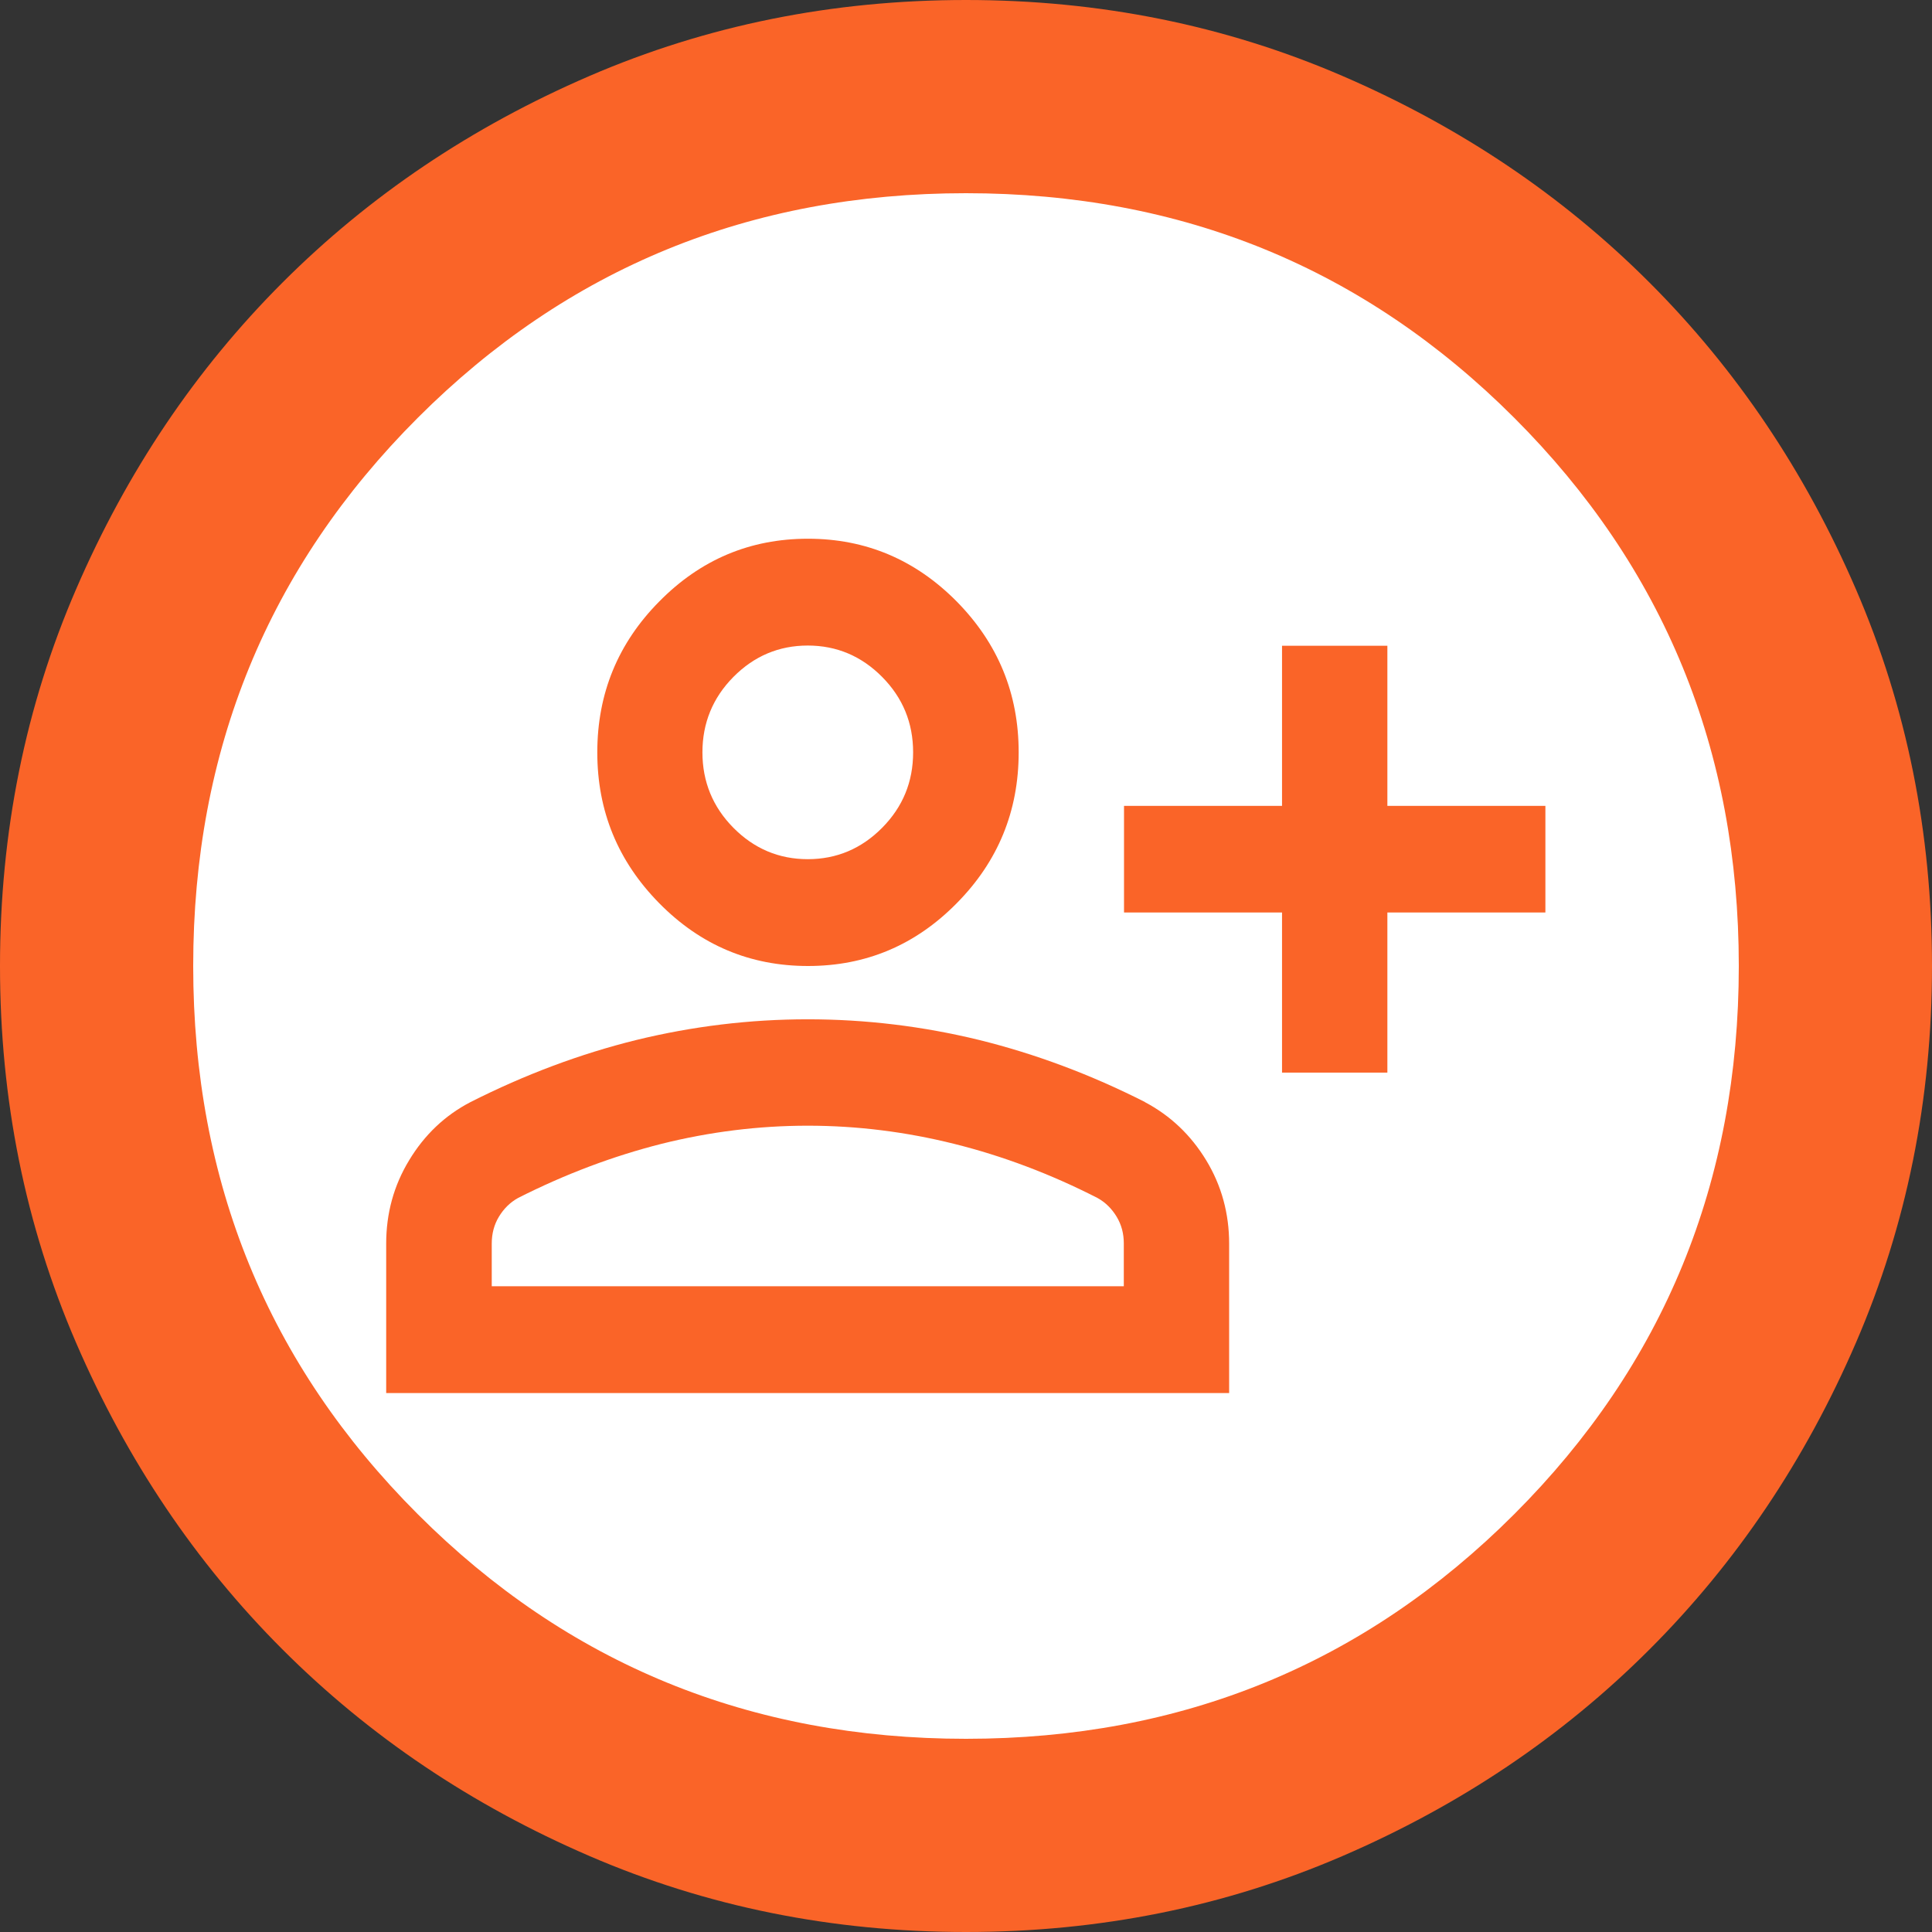 <?xml version="1.0" encoding="UTF-8"?>
<svg id="icono_001" xmlns="http://www.w3.org/2000/svg" viewBox="0 0 91.7 91.7">
  <rect x="0" y="0" width="91.7" height="91.7" fill="#333333" stroke="none"/>
  <defs>
    <style>
      .cls-1 {
        fill: #fff;
      }

      .cls-2 {
        fill: #fa6428;
      }
    </style>
  </defs>
  <path class="cls-1" d="M45.85,86.85c22.64,0,41-18.36,41-41S68.49,4.85,45.85,4.85,4.85,23.2,4.85,45.85s18.36,41,41,41"/>
  <g>
    <path class="cls-2" d="M88.09,27.97c-2.41-5.58-5.67-10.43-9.8-14.56-4.13-4.13-8.98-7.39-14.56-9.8C58.15,1.2,52.19,0,45.85,0s-12.3,1.2-17.88,3.61c-5.58,2.41-10.43,5.67-14.56,9.8-4.13,4.13-7.39,8.98-9.8,14.56C1.2,33.54,0,39.51,0,45.85s1.2,12.3,3.61,17.88c2.41,5.58,5.67,10.43,9.8,14.56,4.13,4.13,8.98,7.39,14.56,9.8,5.58,2.41,11.54,3.61,17.88,3.61s12.3-1.2,17.88-3.61c5.58-2.41,10.43-5.67,14.56-9.8,4.13-4.13,7.39-8.98,9.8-14.56,2.41-5.58,3.61-11.54,3.61-17.88s-1.2-12.3-3.61-17.88ZM71.87,71.87c-7.11,7.11-15.78,10.66-26.02,10.66s-18.91-3.55-26.02-10.66c-7.11-7.11-10.66-15.78-10.66-26.02s3.55-18.91,10.66-26.02c7.11-7.11,15.78-10.66,26.02-10.66s18.91,3.55,26.02,10.66c7.11,7.11,10.66,15.78,10.66,26.02s-3.55,18.91-10.66,26.02Z"/>
    <path class="cls-2" d="M38.35,45.85c2.75,0,5.1-.99,7.06-2.98,1.96-1.98,2.94-4.37,2.94-7.16s-.98-5.17-2.94-7.16c-1.96-1.98-4.31-2.98-7.06-2.98s-5.1.99-7.06,2.98c-1.96,1.98-2.94,4.37-2.94,7.16s.98,5.17,2.94,7.16c1.96,1.99,4.31,2.98,7.06,2.98ZM34.81,32.13c.98-.99,2.16-1.49,3.53-1.49s2.55.5,3.53,1.49c.98.99,1.47,2.18,1.47,3.58s-.49,2.59-1.47,3.58c-.98.99-2.16,1.49-3.53,1.49s-2.55-.5-3.53-1.49c-.98-.99-1.47-2.19-1.47-3.58s.49-2.59,1.47-3.58Z"/>
    <polygon class="cls-2" points="65.85 30.65 60.85 30.65 60.85 38.25 53.35 38.25 53.35 43.31 60.85 43.31 60.85 50.91 65.85 50.91 65.85 43.31 73.35 43.31 73.35 38.25 65.85 38.25 65.85 30.65"/>
    <path class="cls-2" d="M54.35,52.31c-2.58-1.31-5.21-2.29-7.88-2.95-2.67-.65-5.38-.98-8.13-.98s-5.46.33-8.13.98c-2.67.66-5.29,1.64-7.88,2.95-1.21.63-2.18,1.55-2.91,2.76-.73,1.2-1.09,2.52-1.09,3.96v7.09h40.01v-7.09c0-1.43-.36-2.76-1.09-3.96-.73-1.2-1.7-2.12-2.91-2.76ZM53.35,61.05h-30.01v-2.03c0-.46.11-.89.34-1.27.23-.38.53-.68.91-.89,2.25-1.14,4.52-1.99,6.81-2.57,2.29-.57,4.6-.86,6.94-.86s4.65.29,6.94.86,4.56,1.42,6.81,2.57c.38.21.68.51.91.89.23.38.34.8.34,1.27v2.03Z"/>
  </g>
</svg>